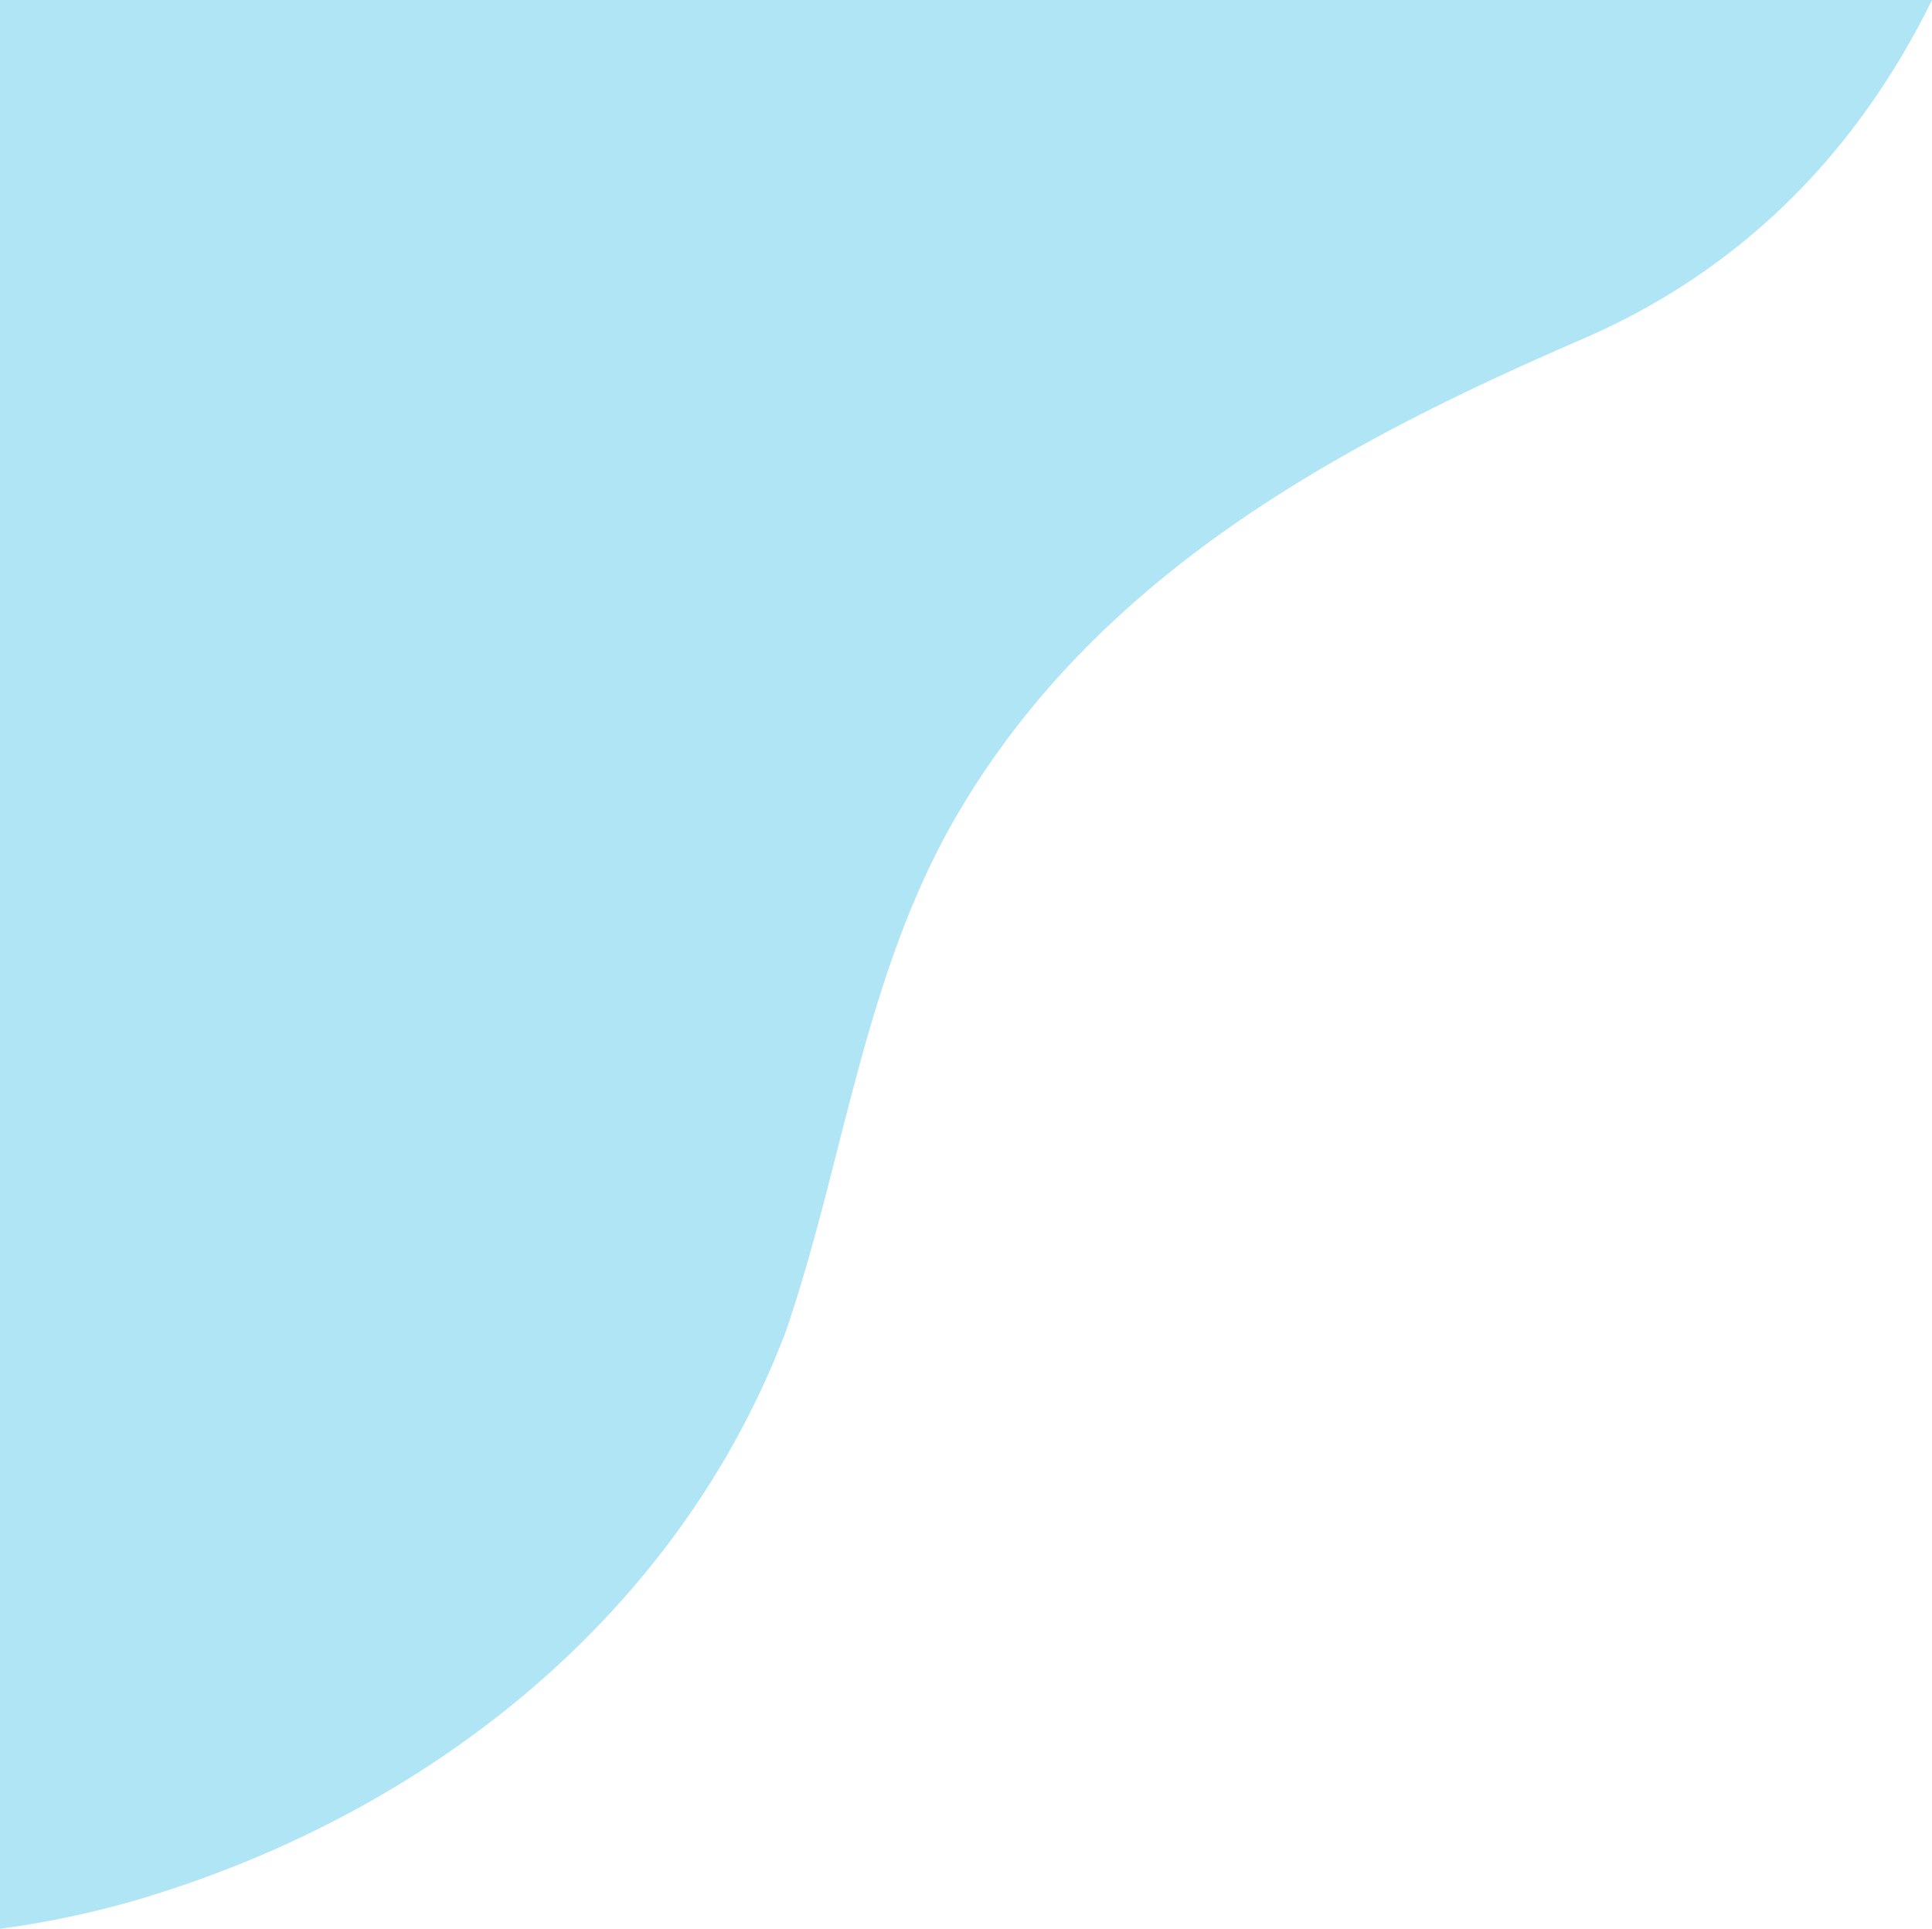<svg xmlns="http://www.w3.org/2000/svg" xmlns:xlink="http://www.w3.org/1999/xlink" width="625.073" height="624" viewBox="0 0 625.073 624">
  <defs>
    <clipPath id="clip-path">
      <rect id="長方形_61" data-name="長方形 61" width="624" height="625.073" fill="#B0E5F6"/>
    </clipPath>
  </defs>
  <g id="グループ_34" data-name="グループ 34" transform="translate(625.073) rotate(90)">
    <g id="グループ_33" data-name="グループ 33" clip-path="url(#clip-path)">
      <path id="パス_146" data-name="パス 146" d="M430.764,370.842c-54.895-18.821-114.5-25.094-166.255-54.895-78.422-45.485-120.77-123.909-155.276-203.9C86.184,59.367,47.195,23.214,0,0V625.073H624a301.884,301.884,0,0,0-9.729-45.628c-28.231-94.107-92.537-174.1-183.507-208.6" fill="#B0E5F6"/>
    </g>
  </g>
</svg>
